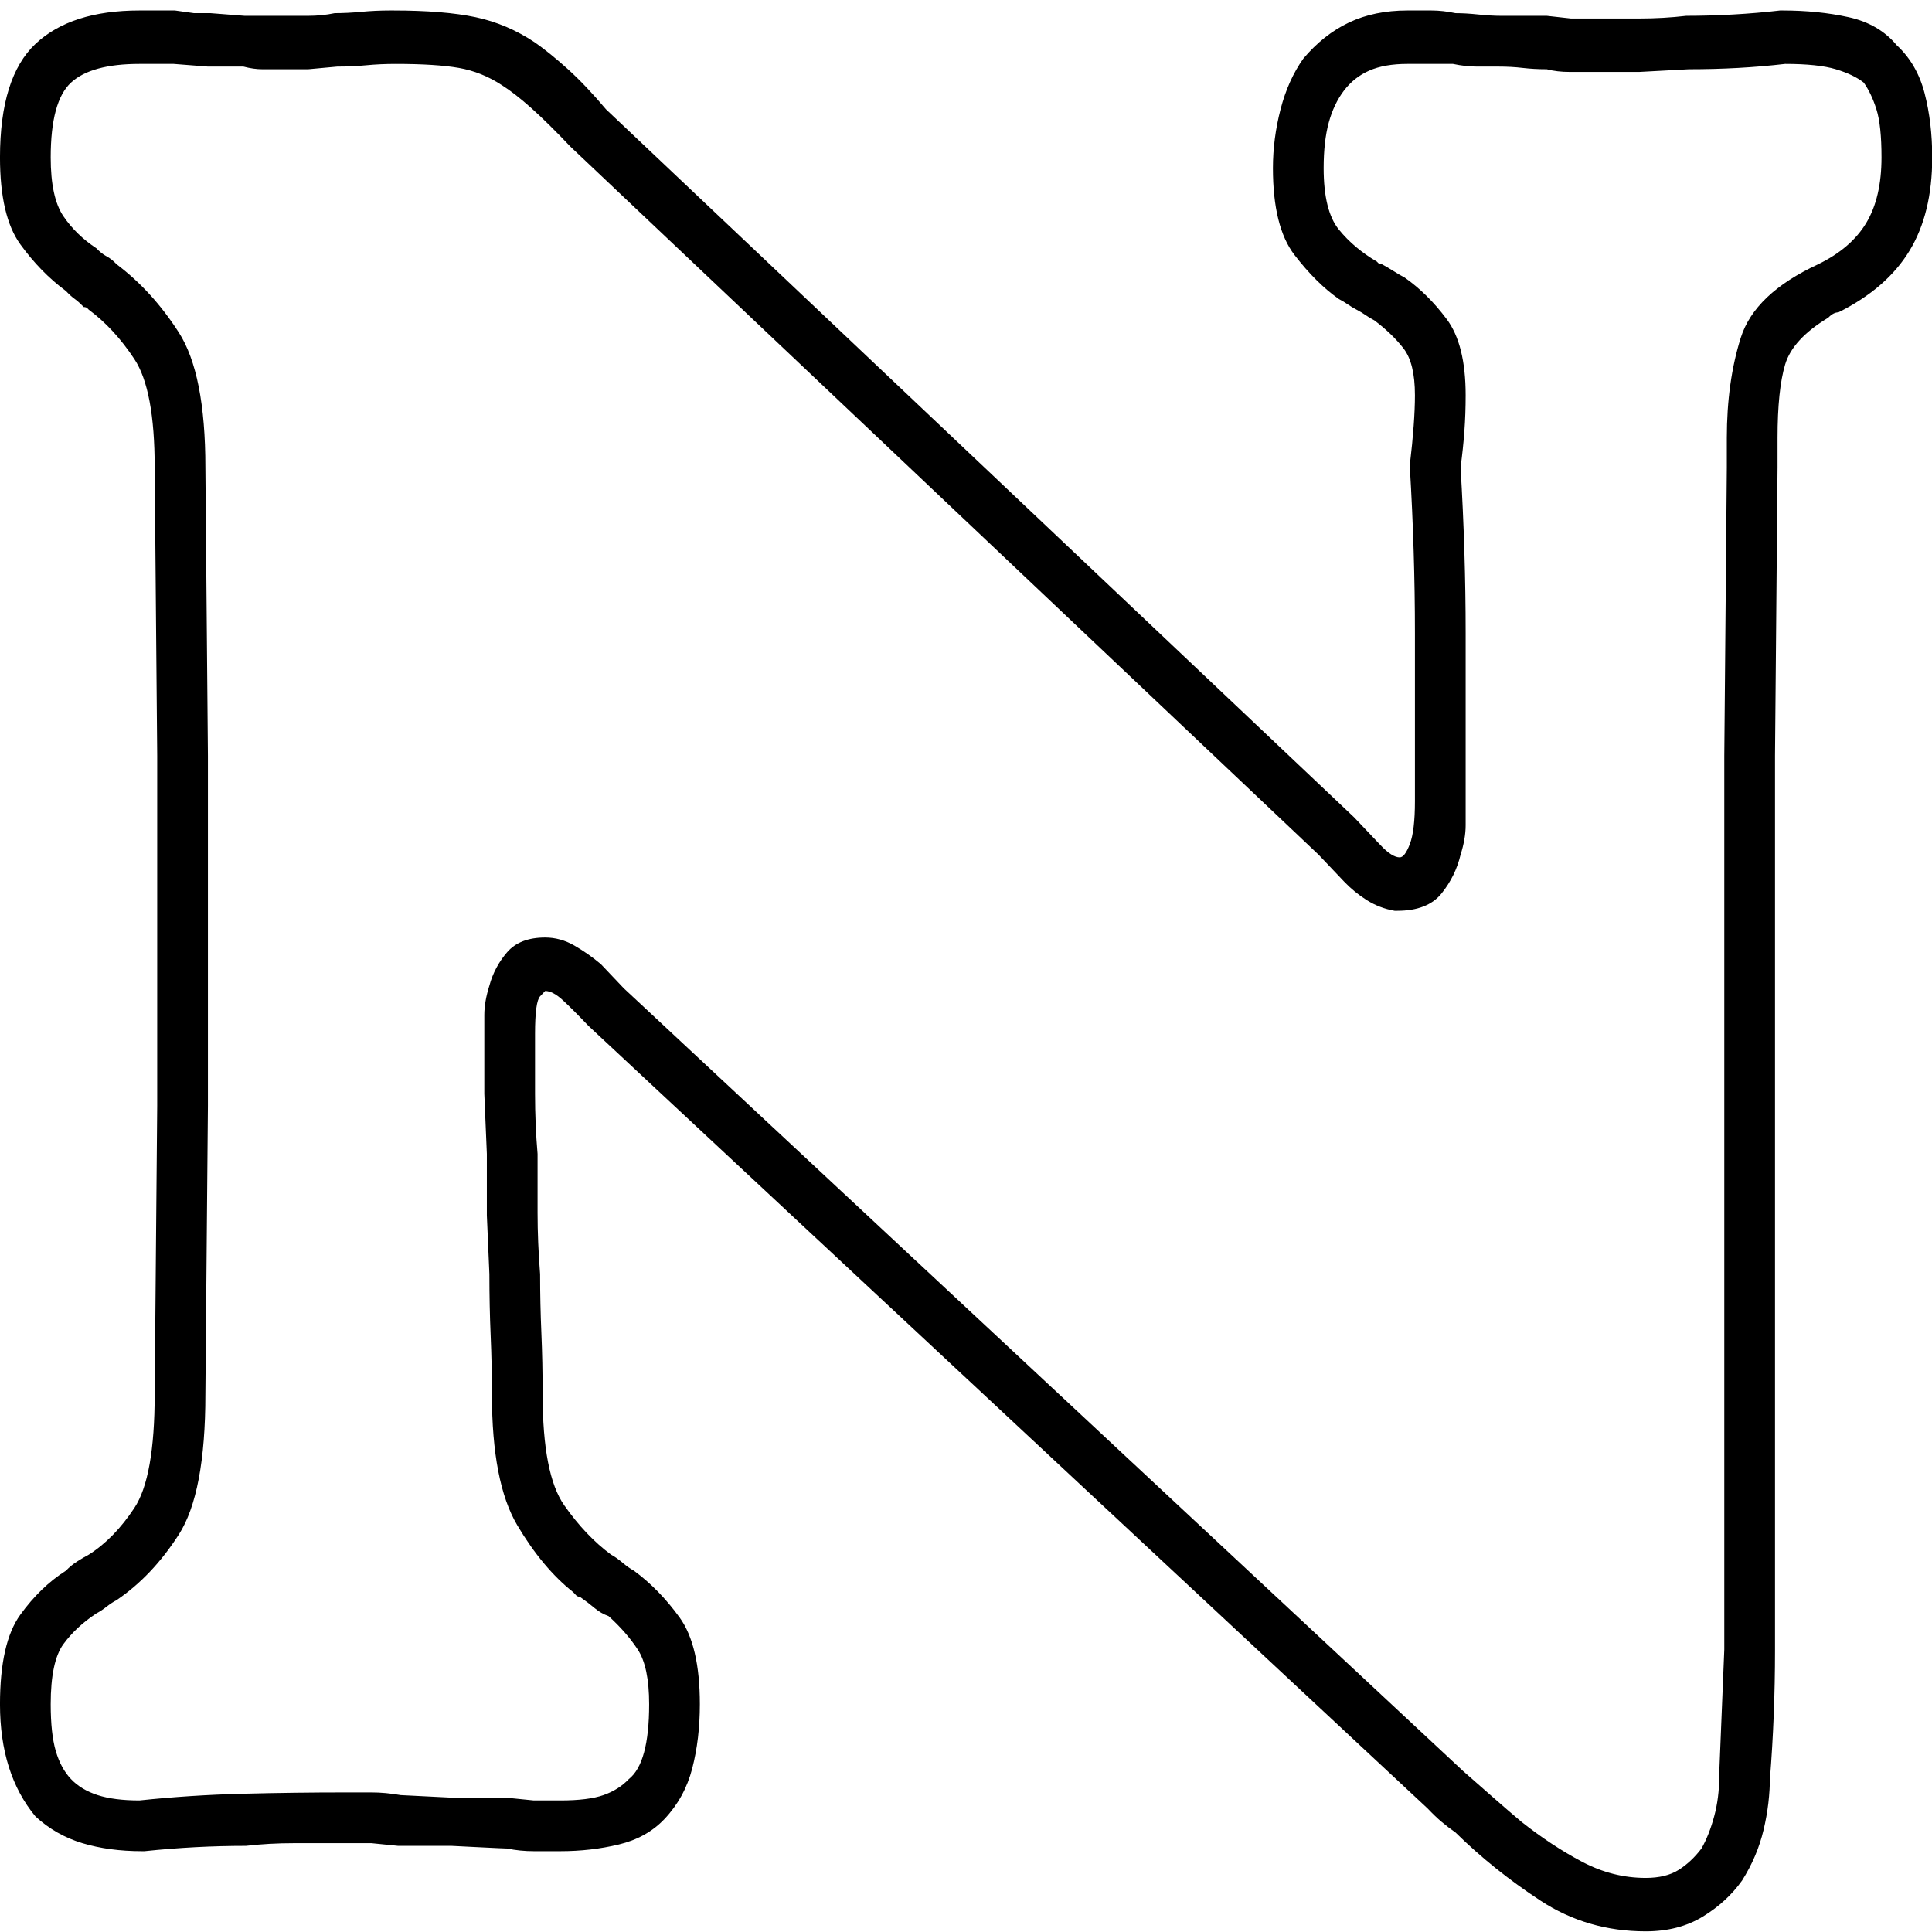<?xml version="1.0" encoding="UTF-8" standalone="no"?>
<!-- Created with Inkscape (http://www.inkscape.org/) -->

<svg
   xmlns:dc="http://purl.org/dc/elements/1.1/"
   xmlns:cc="http://creativecommons.org/ns#"
   xmlns:rdf="http://www.w3.org/1999/02/22-rdf-syntax-ns#"
   xmlns:svg="http://www.w3.org/2000/svg"
   xmlns="http://www.w3.org/2000/svg"
   xmlns:sodipodi="http://sodipodi.sourceforge.net/DTD/sodipodi-0.dtd"
   xmlns:inkscape="http://www.inkscape.org/namespaces/inkscape"
   width="64"
   height="64"
   id="svg3068"
   version="1.1"
   inkscape:version="0.48.3.1 r9886"
   sodipodi:docname="M.svg">
  <defs
     id="defs3070" />
  <sodipodi:namedview
     id="base"
     pagecolor="#ffffff"
     bordercolor="#666666"
     borderopacity="1.0"
     inkscape:pageopacity="0.0"
     inkscape:pageshadow="2"
     inkscape:zoom="3.5"
     inkscape:cx="24"
     inkscape:cy="24.857143"
     inkscape:current-layer="layer1-8"
     showgrid="true"
     inkscape:grid-bbox="true"
     inkscape:document-units="px"
     inkscape:window-width="1231"
     inkscape:window-height="776"
     inkscape:window-x="49"
     inkscape:window-y="24"
     inkscape:window-maximized="1" />
  <g
     id="layer1"
     inkscape:label="Layer 1"
     inkscape:groupmode="layer"
     transform="translate(0,16)">
    <g
       transform="matrix(1.5,0,0,1.5,-0.149,-0.23)"
       id="layer1-8">
      <g
         id="g3532"
         transform="matrix(0.056,0,0,-0.059,-0.125,29.72)">
        <path
           id="path3534"
           d="M 684,399 V 112 64.5 q 0,0 -2,-46.5 v 0 0 -1 0 q 0,-8 -2,-15 -2,-7 -5,-12 -4,-5 -9,-8 -5,-3 -13,-3 -13,0 -25,6 -12,6 -24,15 -5,4 -11,9 l -12,10 -331,293 -3.5,3.5 -5.5,5.5 q -5,4 -10.5,7 -5.5,3 -11.5,3 -10,0 -15,-5.5 -5,-5.5 -7,-12.5 -2,-6 -2,-11 v -6 -1 0 -22.5 q 0,0 1,-22.5 v -23 q 0,0 1,-22 0,-12 0.5,-23 0.5,-11 0.5,-22 0,-33 10,-49 10,-16 22,-25 l 1.5,-1.5 q 0,0 1.5,-0.5 3,-2 5.5,-4 2.5,-2 5.5,-3 7,-6 11.5,-12.5 Q 260,58 260,44 q 0,-11 -2,-18 -2,-7 -6,-10 -4,-4 -10,-6 -6,-2 -17,-2 h -10.5 q 0,0 -10.5,1 H 193.5 183 Q 183,9 172.5,9.5 162,10 162,10 q -6,1 -11.5,1 H 140 Q 120,11 99.5,10.5 79,10 59,8 49,8 42.5,10 36,12 32,16 28,20 26,26.5 24,33 24,44 q 0,16 5,22.5 5,6.5 13,11.5 2,1 4,2.5 2,1.5 4,2.5 14,9 24.5,24.5 Q 85,123 85,160 l 1,108 V 399 L 85,507 Q 85,542 74.5,557.5 64,573 50,583 q -2,2 -4,3 -2,1 -4,3 -8,5 -13,12 -5,7 -5,22 0,21 8,28 8,7 27,7 h 13.5 q 0,0 13.5,-1 h 6.5 7.5 q 4,-1 7.5,-1 h 6.5 11.5 q 0,0 11.5,1 6,0 11.5,0.5 5.5,0.5 11.5,0.5 16,0 25,-1.5 9,-1.5 17,-6.5 5,-3 11.5,-8.5 Q 220,636 229,627 l 295,-265 4,-4 6,-6 q 4,-4 9,-7 5,-3 11,-4 v 0 h 1 v 0 0 q 12,0 17.5,6.5 5.5,6.5 7.5,14.5 2,6 2,11 v 8 0.5 0.5 31.5 31.5 q 0,15 -0.5,30.5 -0.5,15.5 -1.5,31.5 1,7 1.5,13.5 0.5,6.5 0.5,13.5 0,19 -7.5,28.5 -7.5,9.5 -16.5,15.5 -2,1 -4.5,2.5 -2.5,1.5 -4.5,2.5 -1,0 -1.5,0.5 L 547,584 q -9,5 -15,12 -6,7 -6,23 0,10 2,17 2,7 6,12 4,5 10,7.5 6,2.5 15,2.5 h 9.5 8.5 q 5,-1 9.5,-1 h 8.5 q 5,0 9.5,-0.5 4.5,-0.5 9.5,-0.5 4,-1 9,-1 h 9 18.5 q 0,0 19.5,1 10,0 19.5,0.5 9.5,0.5 18.5,1.5 13,0 20,-2 7,-2 11,-5 3,-4 5,-10 2,-6 2,-18 0,-15 -6,-24.5 Q 734,589 721,583 696,572 690.5,555.5 685,539 685,518 v -11 l -1,-108 v 0 z m 20,0 1,108 v 11 q 0,18 3,27.5 3,9.5 17,17.5 1,1 2,1.5 1,0.5 2,0.5 19,9 28,23 9,14 9,35 0,13 -3,24 -3,11 -11,18 -7,8 -19,10.5 -12,2.5 -26,2.5 v 0 0 h -1 v 0 q -9,-1 -18.5,-1.5 Q 678,676 669,676 q -9,-1 -18.5,-1 H 632 623.5 q 0,0 -9.5,1 h -8.5 -9.5 q -4,0 -9,0.5 -5,0.5 -9,0.5 -5,1 -9.5,1 H 559 q -13,0 -23,-4.5 -10,-4.5 -18,-13.5 -6,-8 -9,-19 -3,-11 -3,-22 0,-22 8.5,-32.5 Q 523,576 532,570 q 2,-1 3.5,-2 1.5,-1 3.5,-2 2,-1 3.5,-2 1.5,-1 3.5,-2 7,-5 11.5,-10.5 4.5,-5.5 4.5,-17.5 0,-5 -0.5,-11.5 Q 561,516 560,508 v 0 0 -1 0 q 1,-16 1.5,-31.5 Q 562,460 562,445 V 413.5 382 q 0,-11 -2,-16 -2,-5 -4,-5 -3,0 -7.5,4.5 L 538,376 243,641 q -8,9 -15,15 -7,6 -13,10 -11,7 -23.5,9.5 Q 179,678 159,678 v 0 0 h -1 v 0 q -6,0 -11.5,-0.5 Q 141,677 136,677 q -5,-1 -10.5,-1 H 114 100.5 q 0,0 -13.5,1 h -6.5 q 0,0 -7.5,1 H 65.5 59 Q 32,678 18,665.5 4,653 4,623 4,601 12,590.5 20,580 30,573 q 2,-2 3.5,-3 1.5,-1 3.5,-3 1,0 1.5,-0.5 L 39,566 Q 49,559 57,547.5 65,536 65,507 L 66,399 V 268 L 65,160 Q 65,129 57,117.5 49,106 39,100 37,99 34.5,97.5 32,96 30,94 20,88 12,77.5 4,67 4,44 4,31 7.5,20.5 11,10 18,2 26,-5 36.5,-8 47,-11 60,-11 v 0 h 1 v 0 0 q 10,1 20,1.5 10,0.5 20,0.5 9,1 19,1 h 20 10.5 q 0,0 10.5,-1 h 10.5 10.5 q 0,0 10.5,-0.5 10.5,-0.5 11.5,-0.5 5,-1 10.5,-1 H 225 q 12,0 23,2.5 11,2.5 18,9.5 8,8 11,19 3,11 3,24 0,22 -8,32.5 -8,10.5 -18,17.5 -2,1 -4.5,3 -2.5,2 -4.5,3 -10,7 -18.5,18.5 -8.5,11.5 -8.5,41.5 0,12 -0.5,23 -0.5,11 -0.5,22 -1,12 -1,23 v 22 q -1,11 -1,22.5 V 295 q 0,6 0.5,9.5 0.5,3.5 1.5,4.5 l 1.5,1.5 0.5,0.5 q 3,0 7,-3.5 4,-3.5 10,-9.5 L 567,5 q 3,-3 5.5,-5 2.5,-2 5.5,-4 15,-14 33.5,-25.5 Q 630,-41 653,-41 q 13,0 22.5,5.5 9.5,5.5 15.5,13.5 6,9 8.5,19 2.5,10 2.5,20 v 0 0 -1 0 q 2,24 2,48 v 48 287 0 z"
           inkscape:connector-curvature="0"
           style="fill:currentColor" />
      </g>
    </g>
  </g>
</svg>
